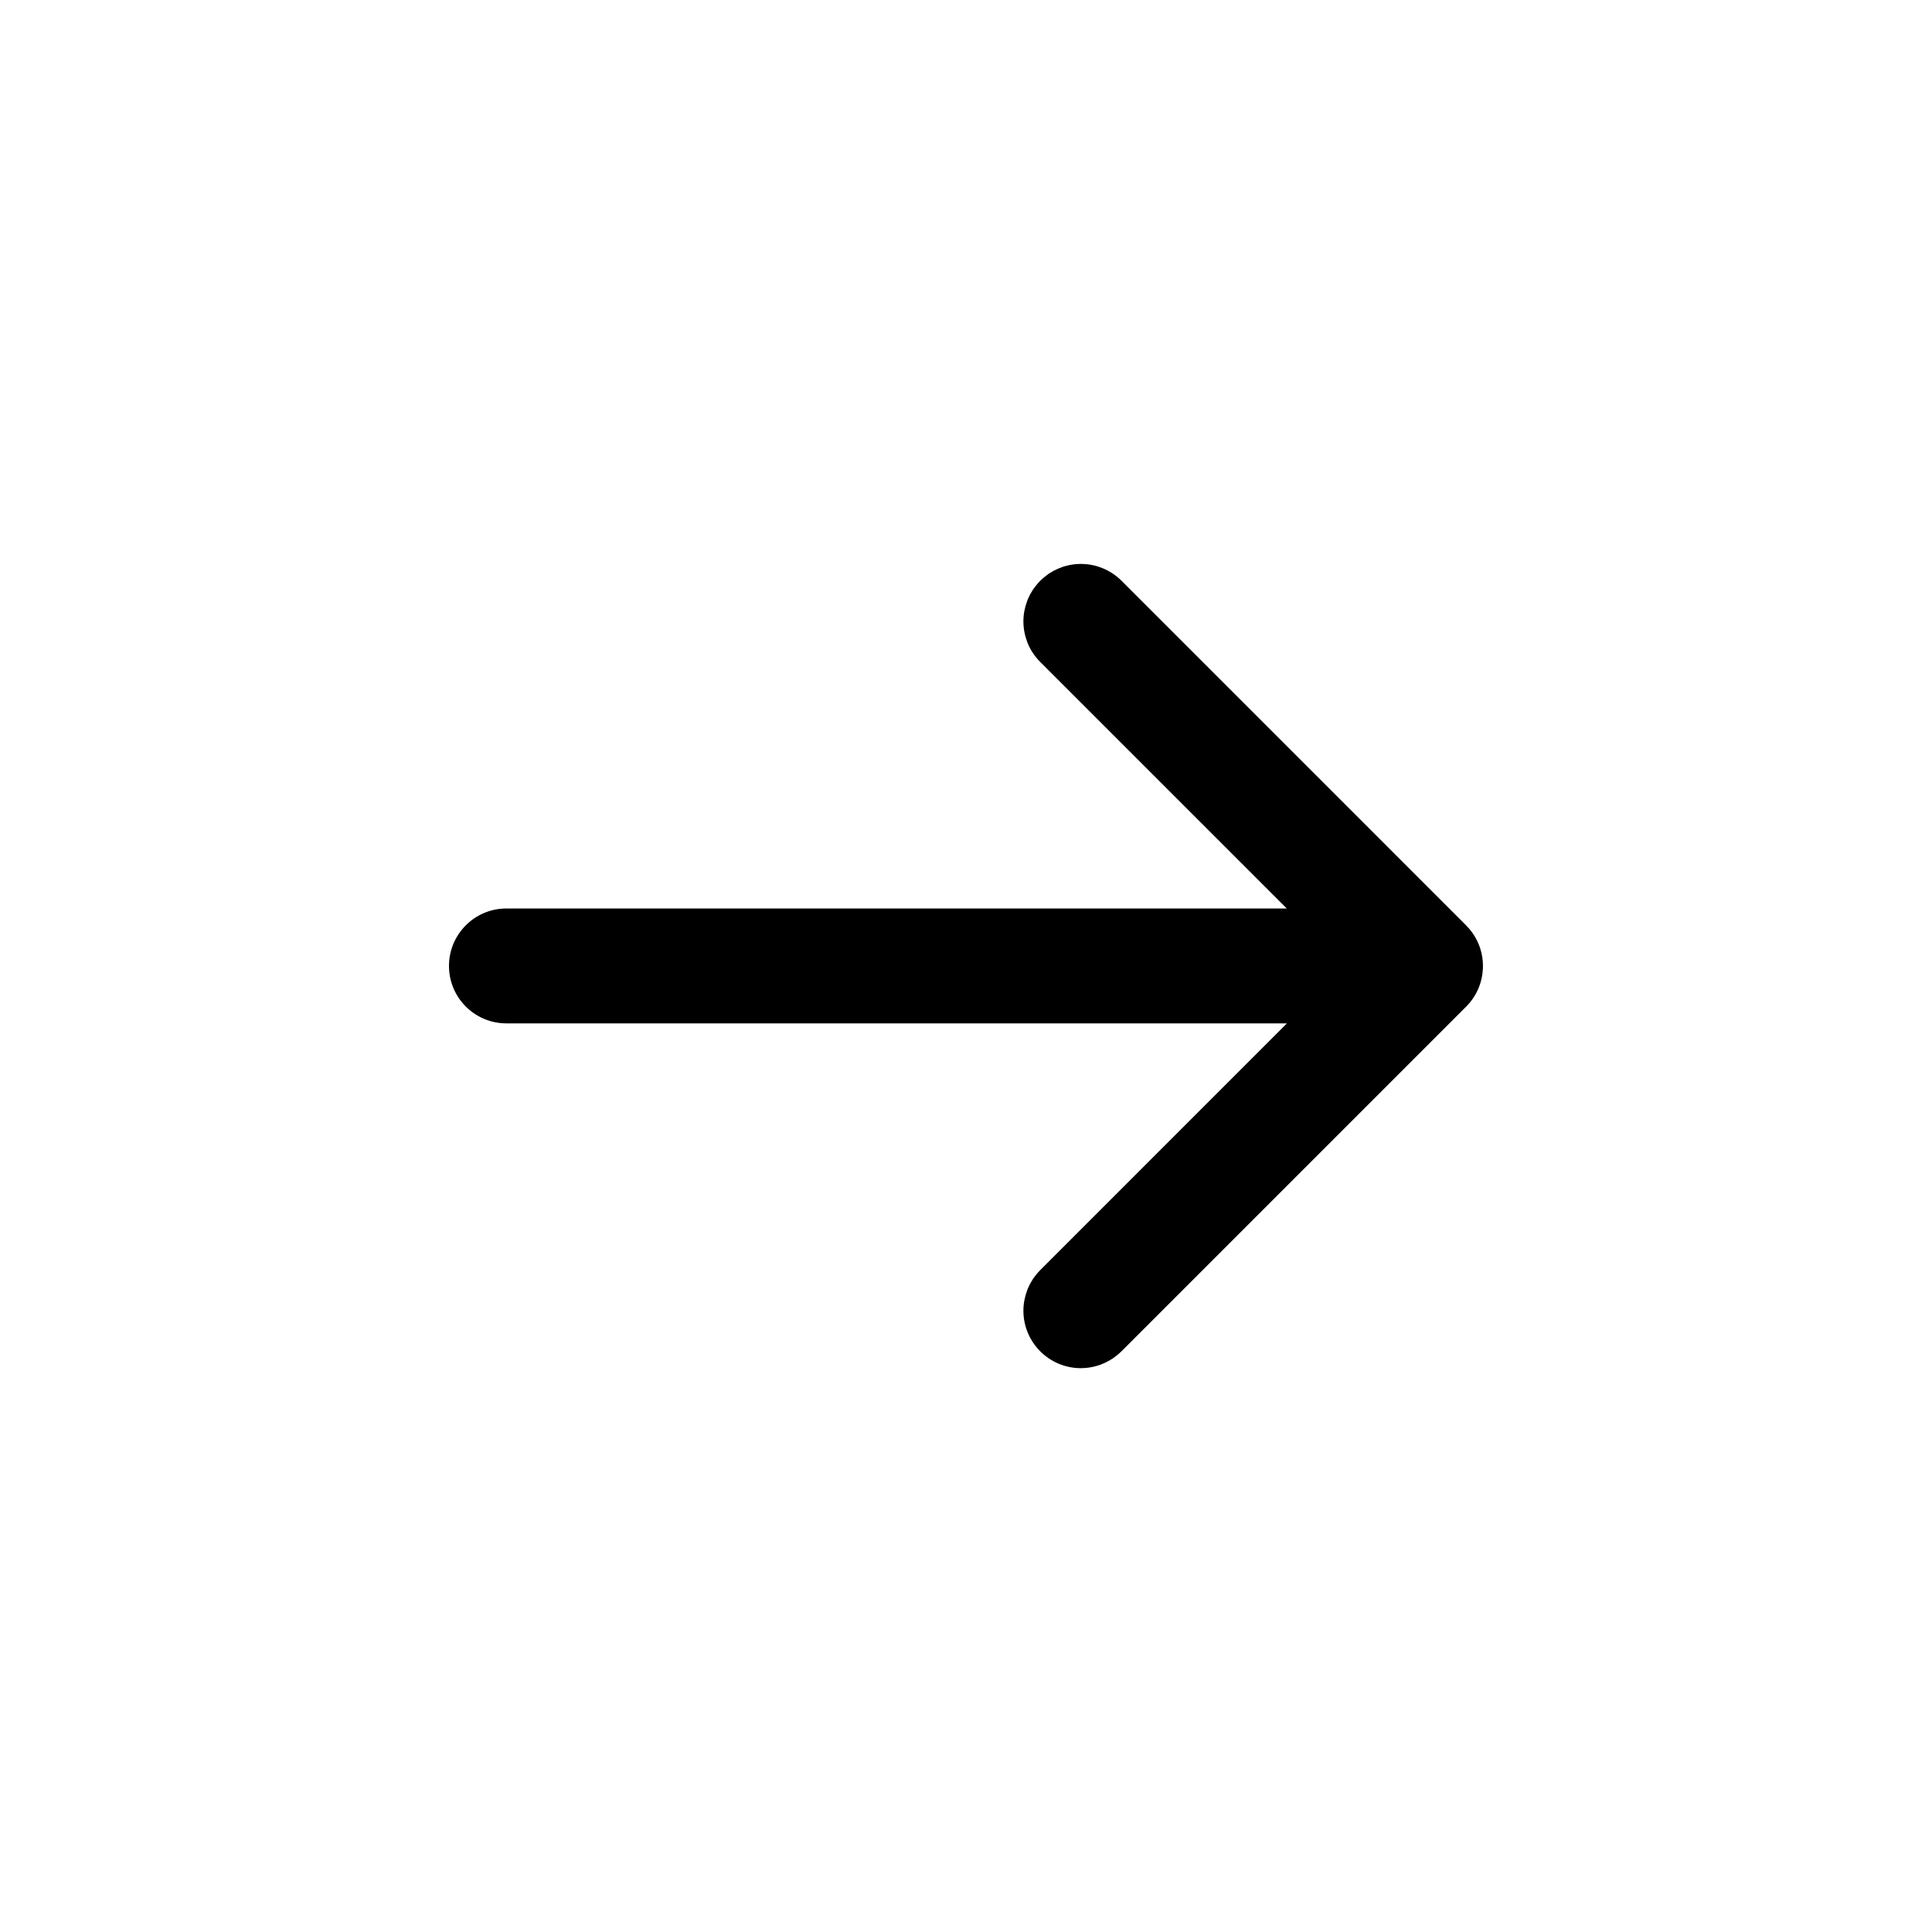 <svg width="56" height="56" viewBox="0 0 56 56" fill="none" xmlns="http://www.w3.org/2000/svg">
<path d="M30.999 16.379C31.218 16.335 31.444 16.335 31.662 16.379C31.666 16.38 31.671 16.381 31.675 16.382C31.723 16.392 31.772 16.404 31.819 16.419C31.828 16.422 31.836 16.425 31.845 16.428C32.087 16.506 32.315 16.641 32.507 16.833L42.497 26.823L42.611 26.95C43.144 27.604 43.106 28.568 42.497 29.178L32.507 39.168C32.453 39.222 32.393 39.27 32.334 39.316C32.306 39.337 32.278 39.359 32.249 39.378C32.241 39.383 32.232 39.388 32.224 39.394C31.965 39.559 31.659 39.657 31.329 39.657C30.41 39.657 29.665 38.911 29.664 37.992C29.664 37.79 29.701 37.596 29.768 37.416C29.775 37.395 29.782 37.373 29.791 37.352C29.802 37.327 29.814 37.302 29.826 37.277C29.837 37.255 29.848 37.231 29.859 37.209C29.877 37.176 29.896 37.145 29.916 37.113C29.925 37.099 29.933 37.084 29.942 37.069C29.962 37.041 29.983 37.013 30.004 36.985C30.049 36.926 30.098 36.868 30.152 36.814L37.302 29.663H14.679C13.759 29.663 13.014 28.918 13.014 27.998C13.014 27.079 13.759 26.333 14.679 26.333H37.298L30.162 19.198C30.003 19.042 29.875 18.855 29.789 18.646C29.784 18.633 29.779 18.619 29.774 18.607C29.704 18.422 29.664 18.221 29.664 18.012C29.664 17.809 29.701 17.615 29.768 17.436C29.775 17.414 29.782 17.392 29.791 17.371C29.802 17.346 29.814 17.322 29.826 17.297C29.837 17.274 29.848 17.251 29.859 17.229C29.877 17.196 29.896 17.164 29.916 17.133C29.925 17.119 29.933 17.103 29.942 17.089C29.962 17.06 29.983 17.032 30.004 17.005C30.049 16.946 30.098 16.887 30.152 16.833C30.216 16.77 30.284 16.713 30.355 16.662C30.37 16.651 30.386 16.638 30.402 16.627C30.437 16.604 30.473 16.584 30.509 16.564C30.518 16.558 30.528 16.551 30.538 16.546C30.574 16.527 30.611 16.51 30.648 16.493C30.661 16.487 30.674 16.48 30.688 16.475C30.721 16.461 30.756 16.448 30.79 16.437C30.807 16.431 30.824 16.423 30.841 16.418C30.876 16.407 30.913 16.399 30.948 16.391C30.965 16.387 30.982 16.382 30.999 16.379Z" fill="black"/>
</svg>
